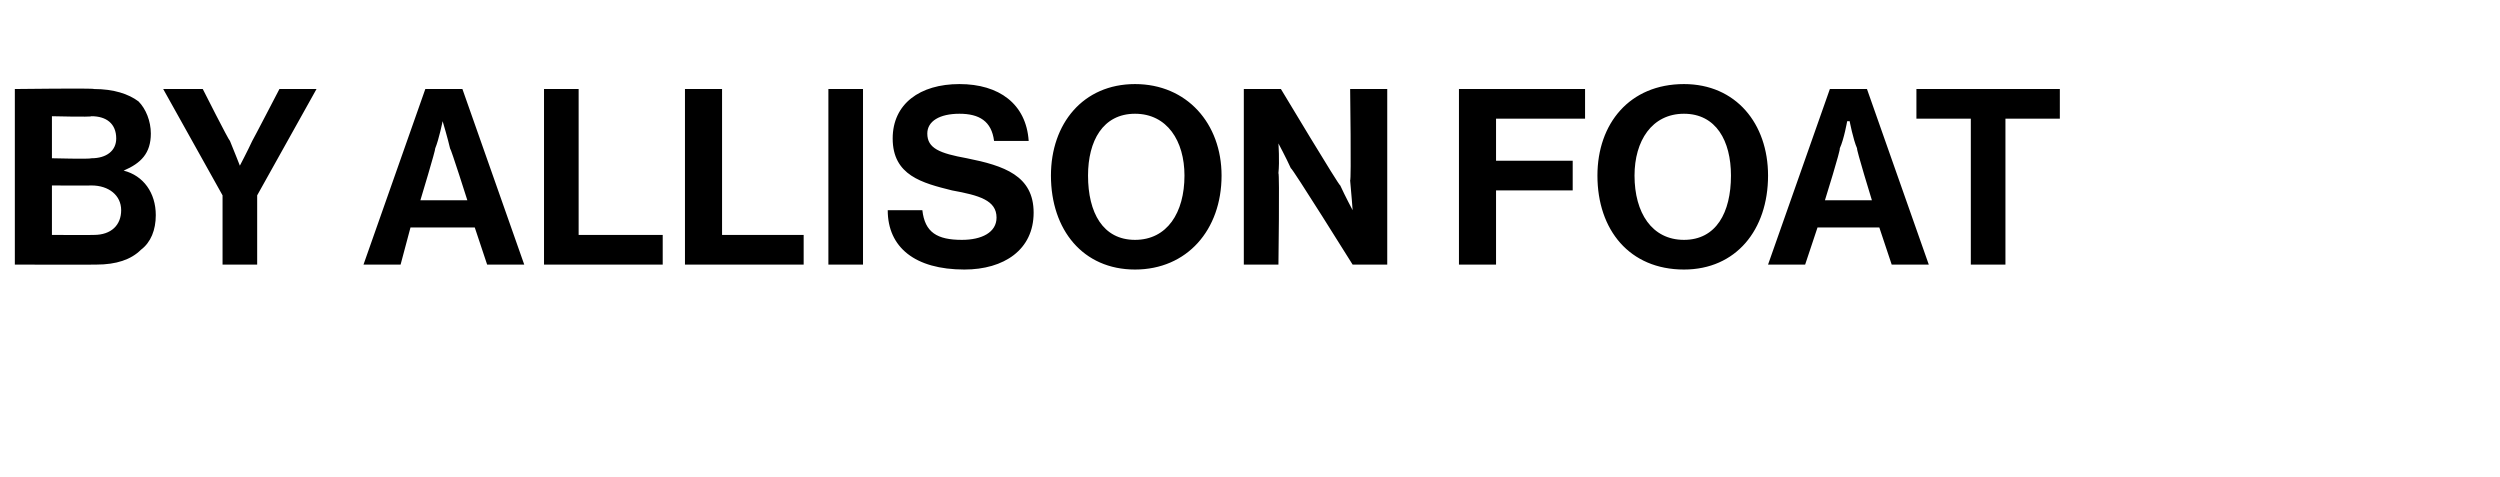<?xml version="1.0" standalone="no"?>
<!DOCTYPE svg PUBLIC "-//W3C//DTD SVG 1.1//EN" "http://www.w3.org/Graphics/SVG/1.1/DTD/svg11.dtd">
<svg xmlns="http://www.w3.org/2000/svg" version="1.1" width="101.1px" height="19.3px" viewBox="0 -3 101.1 19.3" style="top:-3px">
  <desc>By ALLISON FOAT</desc>
  <defs/>
  <g id="Polygon71711">
    <path d="M 0.6 0.6 C 0.6 0.6 3.83 0.56 3.8 0.6 C 4.6 0.6 5.2 0.8 5.6 1.1 C 5.9 1.4 6.1 1.9 6.1 2.4 C 6.1 3.2 5.7 3.6 5 3.9 C 5 3.9 5 3.9 5 3.9 C 5.8 4.1 6.3 4.8 6.3 5.7 C 6.3 6.3 6.1 6.8 5.7 7.1 C 5.3 7.5 4.7 7.7 3.9 7.7 C 3.91 7.71 0.6 7.7 0.6 7.7 L 0.6 0.6 Z M 2.1 6.5 C 2.1 6.5 3.75 6.51 3.8 6.5 C 4.5 6.5 4.9 6.1 4.9 5.5 C 4.9 4.9 4.4 4.5 3.7 4.5 C 3.71 4.51 2.1 4.5 2.1 4.5 L 2.1 6.5 Z M 3.7 3.4 C 4.3 3.4 4.7 3.1 4.7 2.6 C 4.7 2 4.3 1.7 3.7 1.7 C 3.68 1.74 2.1 1.7 2.1 1.7 L 2.1 3.4 C 2.1 3.4 3.65 3.44 3.7 3.4 Z M 9 4.9 L 6.6 0.6 L 8.2 0.6 C 8.2 0.6 9.25 2.68 9.3 2.7 C 9.47 3.11 9.7 3.7 9.7 3.7 L 9.7 3.7 C 9.7 3.7 10.01 3.11 10.2 2.7 C 10.22 2.68 11.3 0.6 11.3 0.6 L 12.8 0.6 L 10.4 4.9 L 10.4 7.7 L 9 7.7 L 9 4.9 Z M 17.2 0.6 L 18.7 0.6 L 21.2 7.7 L 19.7 7.7 L 19.2 6.2 L 16.6 6.2 L 16.2 7.7 L 14.7 7.7 L 17.2 0.6 Z M 17 5.1 L 18.9 5.1 C 18.9 5.1 18.24 3.02 18.2 3 C 18.12 2.64 17.9 1.9 17.9 1.9 L 17.9 1.9 C 17.9 1.9 17.75 2.64 17.6 3 C 17.63 3.02 17 5.1 17 5.1 Z M 22 0.6 L 23.4 0.6 L 23.4 6.5 L 26.8 6.5 L 26.8 7.7 L 22 7.7 L 22 0.6 Z M 27.7 0.6 L 29.2 0.6 L 29.2 6.5 L 32.5 6.5 L 32.5 7.7 L 27.7 7.7 L 27.7 0.6 Z M 33.5 0.6 L 34.9 0.6 L 34.9 7.7 L 33.5 7.7 L 33.5 0.6 Z M 35.9 5.5 C 35.9 5.5 37.3 5.5 37.3 5.5 C 37.4 6.4 37.9 6.7 38.9 6.7 C 39.7 6.7 40.3 6.4 40.3 5.8 C 40.3 5.1 39.6 4.9 38.5 4.7 C 37.3 4.4 36.1 4.1 36.1 2.6 C 36.1 1.2 37.2 0.4 38.8 0.4 C 40.4 0.4 41.5 1.2 41.6 2.7 C 41.6 2.7 40.2 2.7 40.2 2.7 C 40.1 1.9 39.6 1.6 38.8 1.6 C 38 1.6 37.5 1.9 37.5 2.4 C 37.5 3 38 3.2 39.1 3.4 C 40.6 3.7 41.8 4.1 41.8 5.6 C 41.8 7.1 40.6 7.9 39 7.9 C 37 7.9 35.9 7 35.9 5.5 Z M 42.5 4.1 C 42.5 2 43.8 0.4 45.9 0.4 C 48 0.4 49.4 2 49.4 4.1 C 49.4 6.3 48 7.9 45.9 7.9 C 43.8 7.9 42.5 6.3 42.5 4.1 Z M 47.9 4.1 C 47.9 2.7 47.2 1.6 45.9 1.6 C 44.6 1.6 44 2.7 44 4.1 C 44 5.6 44.6 6.7 45.9 6.7 C 47.2 6.7 47.9 5.6 47.9 4.1 Z M 50.3 0.6 L 51.8 0.6 C 51.8 0.6 54.17 4.55 54.2 4.5 C 54.4 4.94 54.7 5.5 54.7 5.5 L 54.7 5.5 C 54.7 5.5 54.65 4.81 54.6 4.3 C 54.65 4.31 54.6 0.6 54.6 0.6 L 56.1 0.6 L 56.1 7.7 L 54.7 7.7 C 54.7 7.7 52.24 3.76 52.2 3.8 C 52.01 3.38 51.7 2.8 51.7 2.8 L 51.7 2.8 C 51.7 2.8 51.75 3.52 51.7 4 C 51.75 4.02 51.7 7.7 51.7 7.7 L 50.3 7.7 L 50.3 0.6 Z M 59 0.6 L 64.1 0.6 L 64.1 1.8 L 60.5 1.8 L 60.5 3.5 L 63.6 3.5 L 63.6 4.7 L 60.5 4.7 L 60.5 7.7 L 59 7.7 L 59 0.6 Z M 64.6 4.1 C 64.6 2 65.9 0.4 68.1 0.4 C 70.2 0.4 71.5 2 71.5 4.1 C 71.5 6.3 70.2 7.9 68.1 7.9 C 65.9 7.9 64.6 6.3 64.6 4.1 Z M 70 4.1 C 70 2.7 69.4 1.6 68.1 1.6 C 66.8 1.6 66.1 2.7 66.1 4.1 C 66.1 5.6 66.8 6.7 68.1 6.7 C 69.4 6.7 70 5.6 70 4.1 Z M 74 0.6 L 75.5 0.6 L 78 7.7 L 76.5 7.7 L 76 6.2 L 73.5 6.2 L 73 7.7 L 71.5 7.7 L 74 0.6 Z M 73.8 5.1 L 75.7 5.1 C 75.7 5.1 75.06 3.02 75.1 3 C 74.94 2.64 74.8 1.9 74.8 1.9 L 74.7 1.9 C 74.7 1.9 74.57 2.64 74.4 3 C 74.45 3.02 73.8 5.1 73.8 5.1 Z M 77.5 0.6 L 83.3 0.6 L 83.3 1.8 L 81.1 1.8 L 81.1 7.7 L 79.7 7.7 L 79.7 1.8 L 77.5 1.8 L 77.5 0.6 Z " stroke="none" fill="#000"/>
  </g>
</svg>